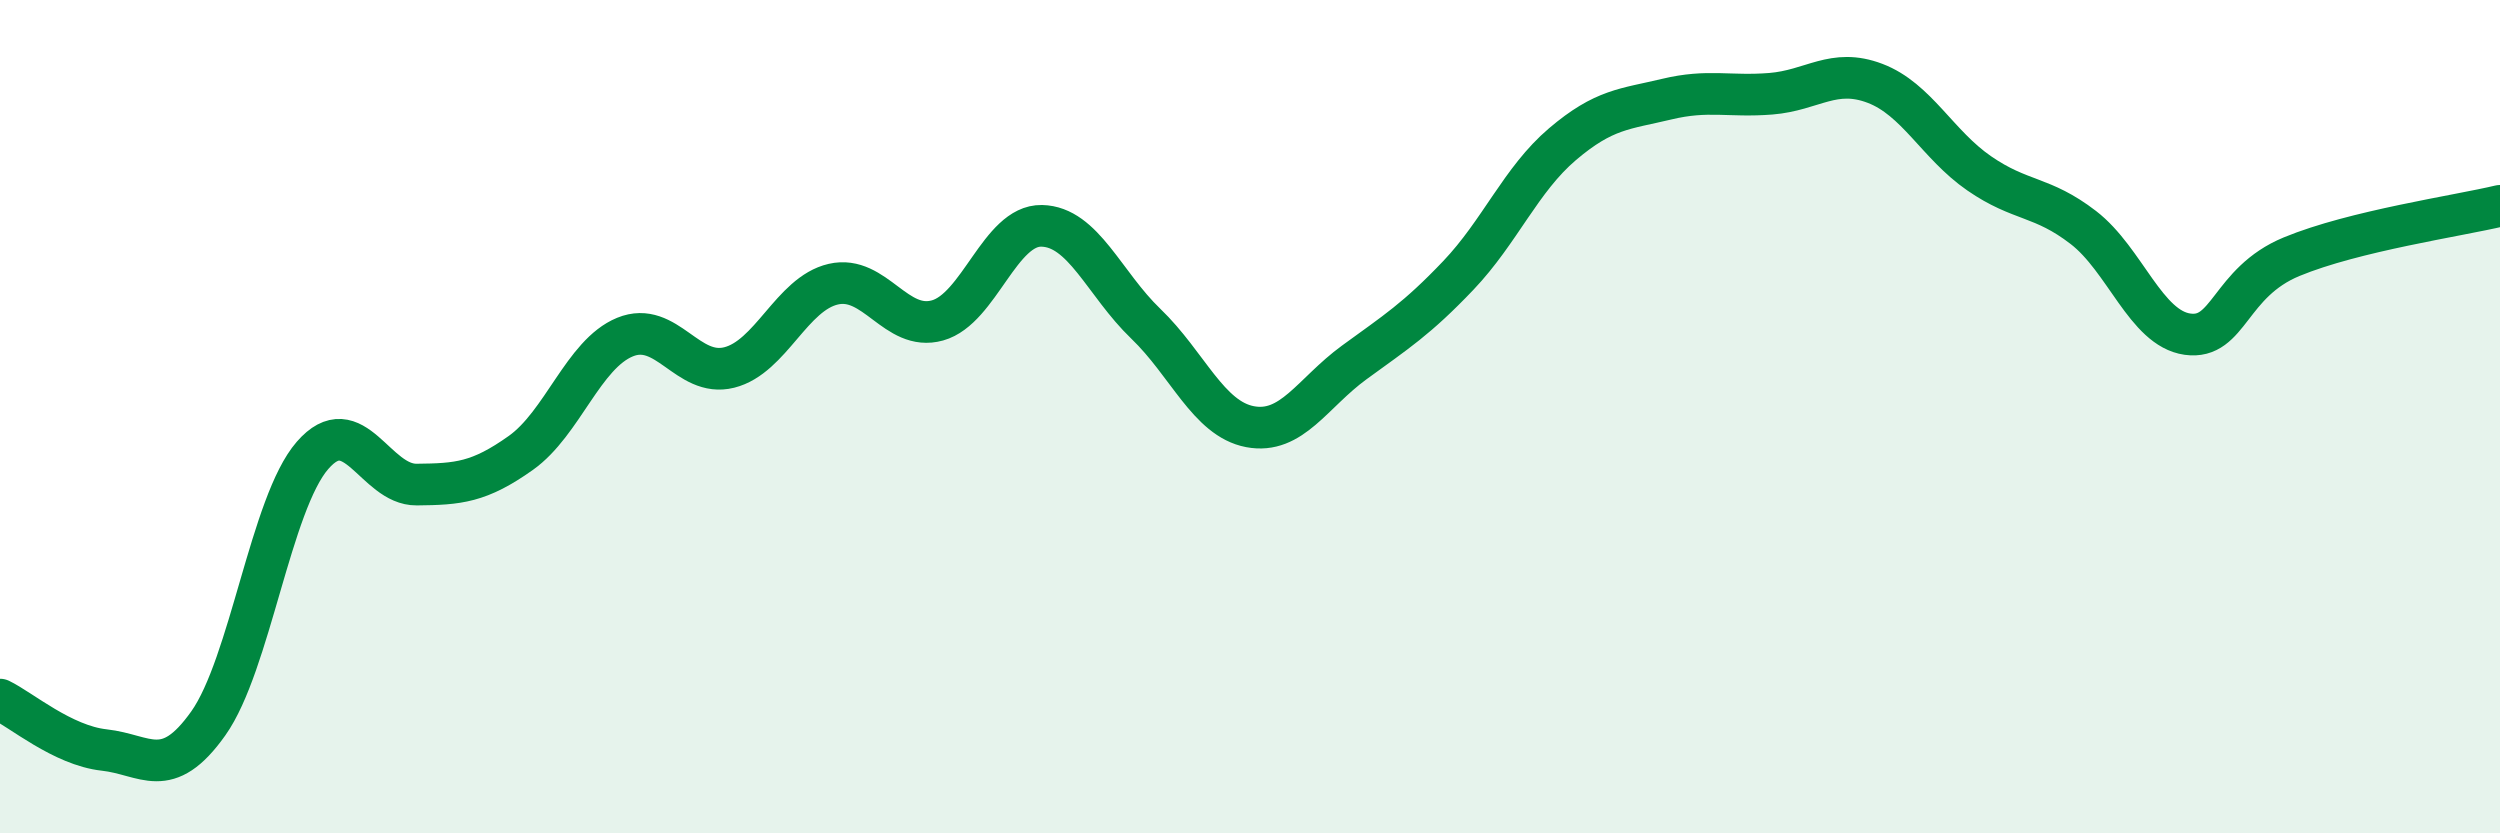 
    <svg width="60" height="20" viewBox="0 0 60 20" xmlns="http://www.w3.org/2000/svg">
      <path
        d="M 0,16.79 C 0.5,17.03 1.5,17.89 2.5,18 C 3.5,18.11 4,18.77 5,17.36 C 6,15.95 6.5,12.08 7.5,10.93 C 8.5,9.78 9,11.64 10,11.63 C 11,11.62 11.5,11.58 12.5,10.87 C 13.5,10.16 14,8.5 15,8.09 C 16,7.68 16.5,9.07 17.5,8.82 C 18.5,8.57 19,7.05 20,6.82 C 21,6.59 21.5,7.97 22.5,7.69 C 23.5,7.41 24,5.4 25,5.42 C 26,5.44 26.5,6.81 27.5,7.77 C 28.5,8.73 29,10.05 30,10.24 C 31,10.43 31.5,9.43 32.5,8.7 C 33.5,7.97 34,7.66 35,6.61 C 36,5.56 36.5,4.31 37.5,3.46 C 38.5,2.61 39,2.62 40,2.38 C 41,2.14 41.5,2.33 42.5,2.25 C 43.5,2.17 44,1.62 45,2 C 46,2.38 46.5,3.47 47.5,4.16 C 48.5,4.85 49,4.69 50,5.46 C 51,6.23 51.5,7.88 52.5,8.02 C 53.5,8.16 53.5,6.78 55,6.16 C 56.5,5.54 59,5.18 60,4.94L60 20L0 20Z"
        fill="#008740"
        opacity="0.1"
        stroke-linecap="round"
        stroke-linejoin="round"
      />
      <path
        d="M 0,16.79 C 0.5,17.03 1.5,17.89 2.5,18 C 3.5,18.11 4,18.77 5,17.36 C 6,15.95 6.5,12.08 7.5,10.93 C 8.5,9.78 9,11.64 10,11.63 C 11,11.62 11.5,11.58 12.5,10.87 C 13.5,10.16 14,8.5 15,8.09 C 16,7.68 16.5,9.07 17.5,8.82 C 18.5,8.57 19,7.05 20,6.82 C 21,6.59 21.5,7.97 22.5,7.69 C 23.5,7.41 24,5.4 25,5.42 C 26,5.44 26.5,6.81 27.5,7.77 C 28.5,8.73 29,10.05 30,10.24 C 31,10.43 31.5,9.43 32.5,8.7 C 33.5,7.97 34,7.66 35,6.61 C 36,5.56 36.5,4.31 37.5,3.46 C 38.5,2.61 39,2.62 40,2.38 C 41,2.14 41.5,2.33 42.5,2.25 C 43.5,2.17 44,1.62 45,2 C 46,2.38 46.5,3.47 47.5,4.16 C 48.5,4.85 49,4.69 50,5.46 C 51,6.23 51.5,7.88 52.5,8.02 C 53.5,8.16 53.5,6.78 55,6.16 C 56.5,5.54 59,5.18 60,4.94"
        stroke="#008740"
        stroke-width="1"
        fill="none"
        stroke-linecap="round"
        stroke-linejoin="round"
      />
    </svg>
  